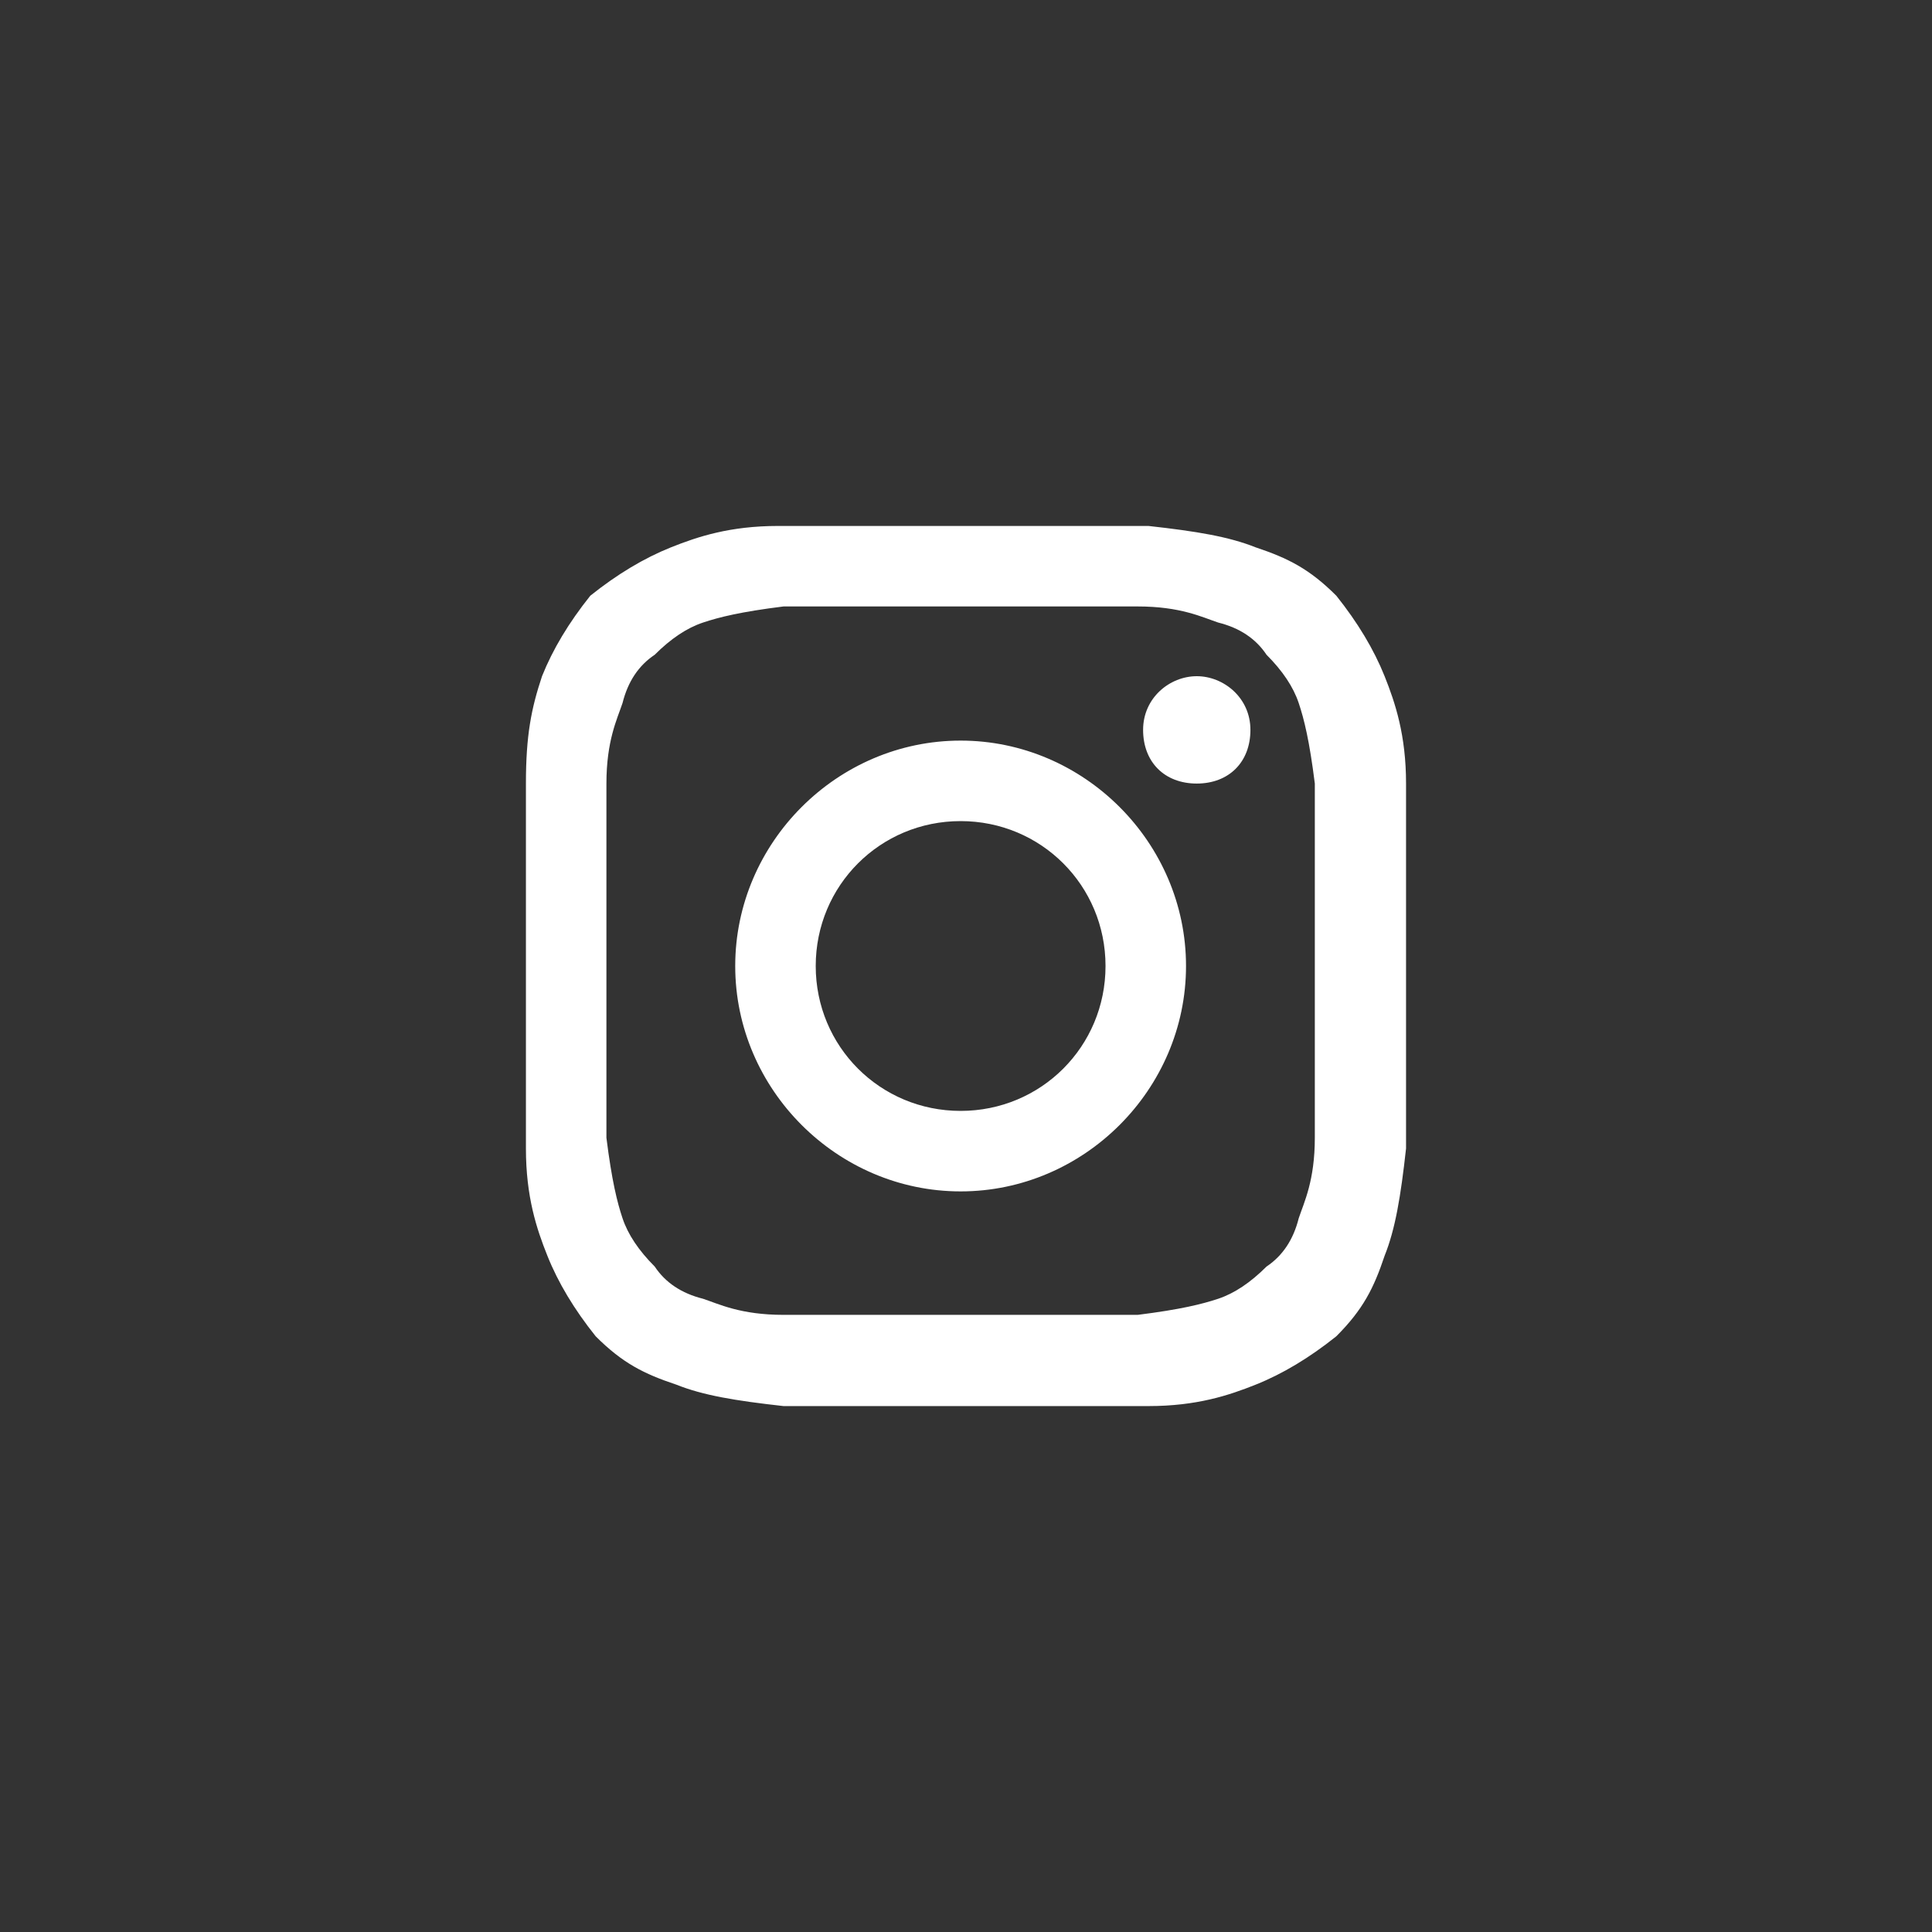 <svg width="60" height="60" viewBox="0 0 60 60" fill="none" xmlns="http://www.w3.org/2000/svg">
<rect x="0" y="0" width="60" height="60" fill="#333333" stroke="none"/>
<path d="M29.833 18.834C33.5 18.834 33.833 18.834 35.333 18.834C36.666 18.834 37.333 19.167 37.833 19.334C38.5 19.5 39 19.834 39.333 20.334C39.833 20.834 40.166 21.334 40.333 21.834C40.5 22.334 40.666 23 40.833 24.334C40.833 25.834 40.833 26.167 40.833 29.834C40.833 33.5 40.833 33.834 40.833 35.334C40.833 36.667 40.5 37.334 40.333 37.834C40.166 38.5 39.833 39 39.333 39.334C38.833 39.834 38.333 40.167 37.833 40.334C37.333 40.5 36.666 40.667 35.333 40.834C33.833 40.834 33.5 40.834 29.833 40.834C26.166 40.834 25.833 40.834 24.333 40.834C23 40.834 22.333 40.5 21.833 40.334C21.166 40.167 20.666 39.834 20.333 39.334C19.833 38.834 19.5 38.334 19.333 37.834C19.166 37.334 19 36.667 18.833 35.334C18.833 33.834 18.833 33.5 18.833 29.834C18.833 26.167 18.833 25.834 18.833 24.334C18.833 23 19.166 22.334 19.333 21.834C19.5 21.167 19.833 20.667 20.333 20.334C20.833 19.834 21.333 19.5 21.833 19.334C22.333 19.167 23 19 24.333 18.834C25.833 18.834 26.166 18.834 29.833 18.834ZM29.833 16.334C26.166 16.334 25.666 16.334 24.166 16.334C22.666 16.334 21.666 16.667 20.833 17C20 17.334 19.166 17.834 18.333 18.5C17.666 19.334 17.166 20.167 16.833 21C16.5 22 16.333 22.834 16.333 24.334C16.333 25.834 16.333 26.334 16.333 30C16.333 33.667 16.333 34.167 16.333 35.667C16.333 37.167 16.666 38.167 17 39C17.333 39.834 17.833 40.667 18.5 41.5C19.333 42.334 20 42.667 21 43C21.833 43.334 22.833 43.5 24.333 43.667C25.833 43.667 26.333 43.667 30 43.667C33.666 43.667 34.166 43.667 35.666 43.667C37.166 43.667 38.166 43.334 39 43C39.833 42.667 40.666 42.167 41.5 41.5C42.333 40.667 42.666 40 43 39C43.333 38.167 43.5 37.167 43.666 35.667C43.666 34.167 43.666 33.667 43.666 30C43.666 26.334 43.666 25.834 43.666 24.334C43.666 22.834 43.333 21.834 43 21C42.666 20.167 42.166 19.334 41.5 18.5C40.666 17.667 40 17.334 39 17C38.166 16.667 37.166 16.5 35.666 16.334C34 16.334 33.5 16.334 29.833 16.334ZM29.833 23C26 23 22.833 26.167 22.833 30C22.833 33.834 26 37 29.833 37C33.666 37 36.833 33.834 36.833 30C36.833 26.167 33.666 23 29.833 23ZM29.833 34.5C27.333 34.5 25.333 32.5 25.333 30C25.333 27.5 27.333 25.5 29.833 25.5C32.333 25.5 34.333 27.5 34.333 30C34.333 32.5 32.333 34.5 29.833 34.5ZM37.166 21C36.333 21 35.5 21.667 35.5 22.667C35.5 23.667 36.166 24.334 37.166 24.334C38.166 24.334 38.833 23.667 38.833 22.667C38.833 21.667 38 21 37.166 21Z" fill="white"/>
</svg>

